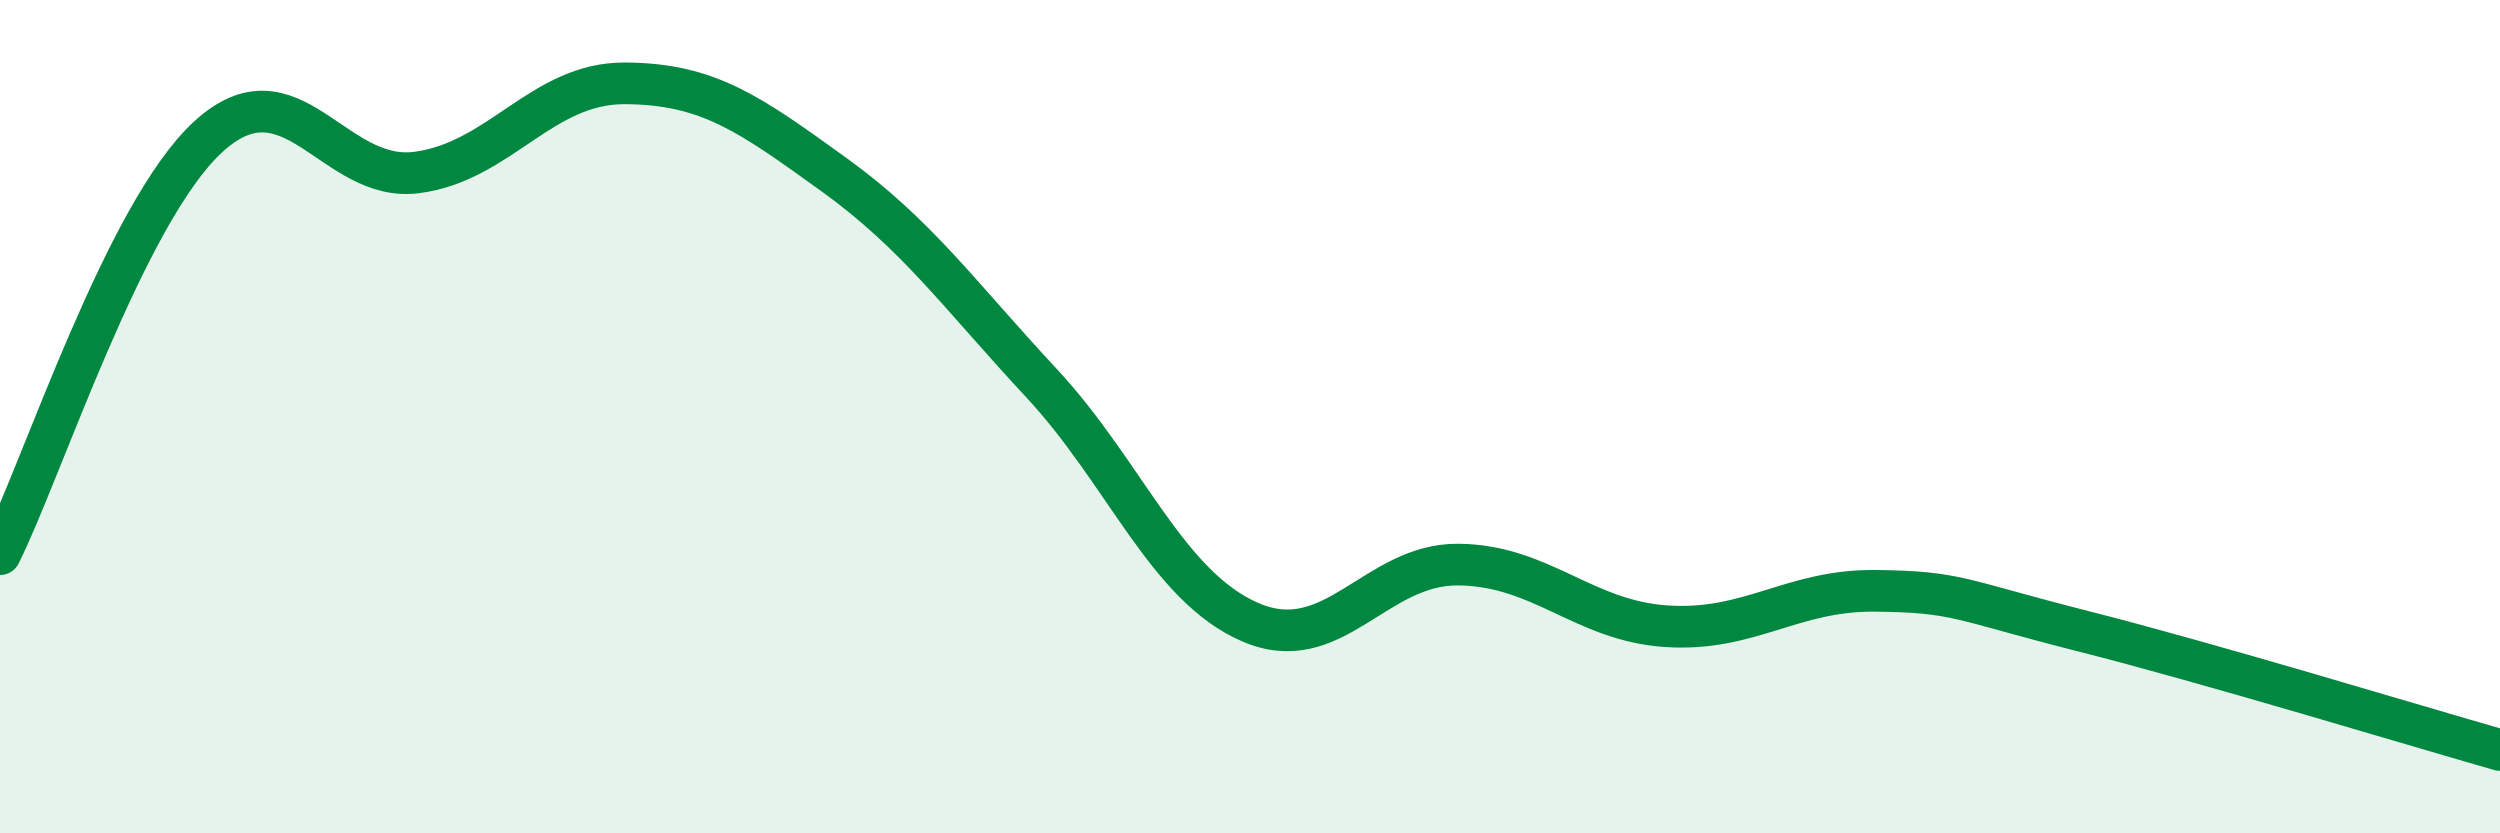 
    <svg width="60" height="20" viewBox="0 0 60 20" xmlns="http://www.w3.org/2000/svg">
      <path
        d="M 0,13.3 C 1,11.3 3,5.11 5,3.28 C 7,1.45 8,4.4 10,4.14 C 12,3.88 13,1.99 15,2 C 17,2.01 18,2.74 20,4.18 C 22,5.62 23,7.05 25,9.2 C 27,11.35 28,14.06 30,14.93 C 32,15.8 33,13.53 35,13.55 C 37,13.57 38,14.9 40,15.03 C 42,15.16 43,14.16 45,14.18 C 47,14.2 47,14.39 50,15.15 C 53,15.91 58,17.43 60,18L60 20L0 20Z"
        fill="#008740"
        opacity="0.1"
        stroke-linecap="round"
        stroke-linejoin="round"
      />
      <path
        d="M 0,13.3 C 1,11.3 3,5.11 5,3.28 C 7,1.45 8,4.4 10,4.14 C 12,3.88 13,1.99 15,2 C 17,2.01 18,2.74 20,4.18 C 22,5.62 23,7.05 25,9.2 C 27,11.35 28,14.06 30,14.93 C 32,15.8 33,13.53 35,13.55 C 37,13.57 38,14.9 40,15.03 C 42,15.16 43,14.16 45,14.18 C 47,14.2 47,14.39 50,15.15 C 53,15.91 58,17.43 60,18"
        stroke="#008740"
        stroke-width="1"
        fill="none"
        stroke-linecap="round"
        stroke-linejoin="round"
      />
    </svg>
  